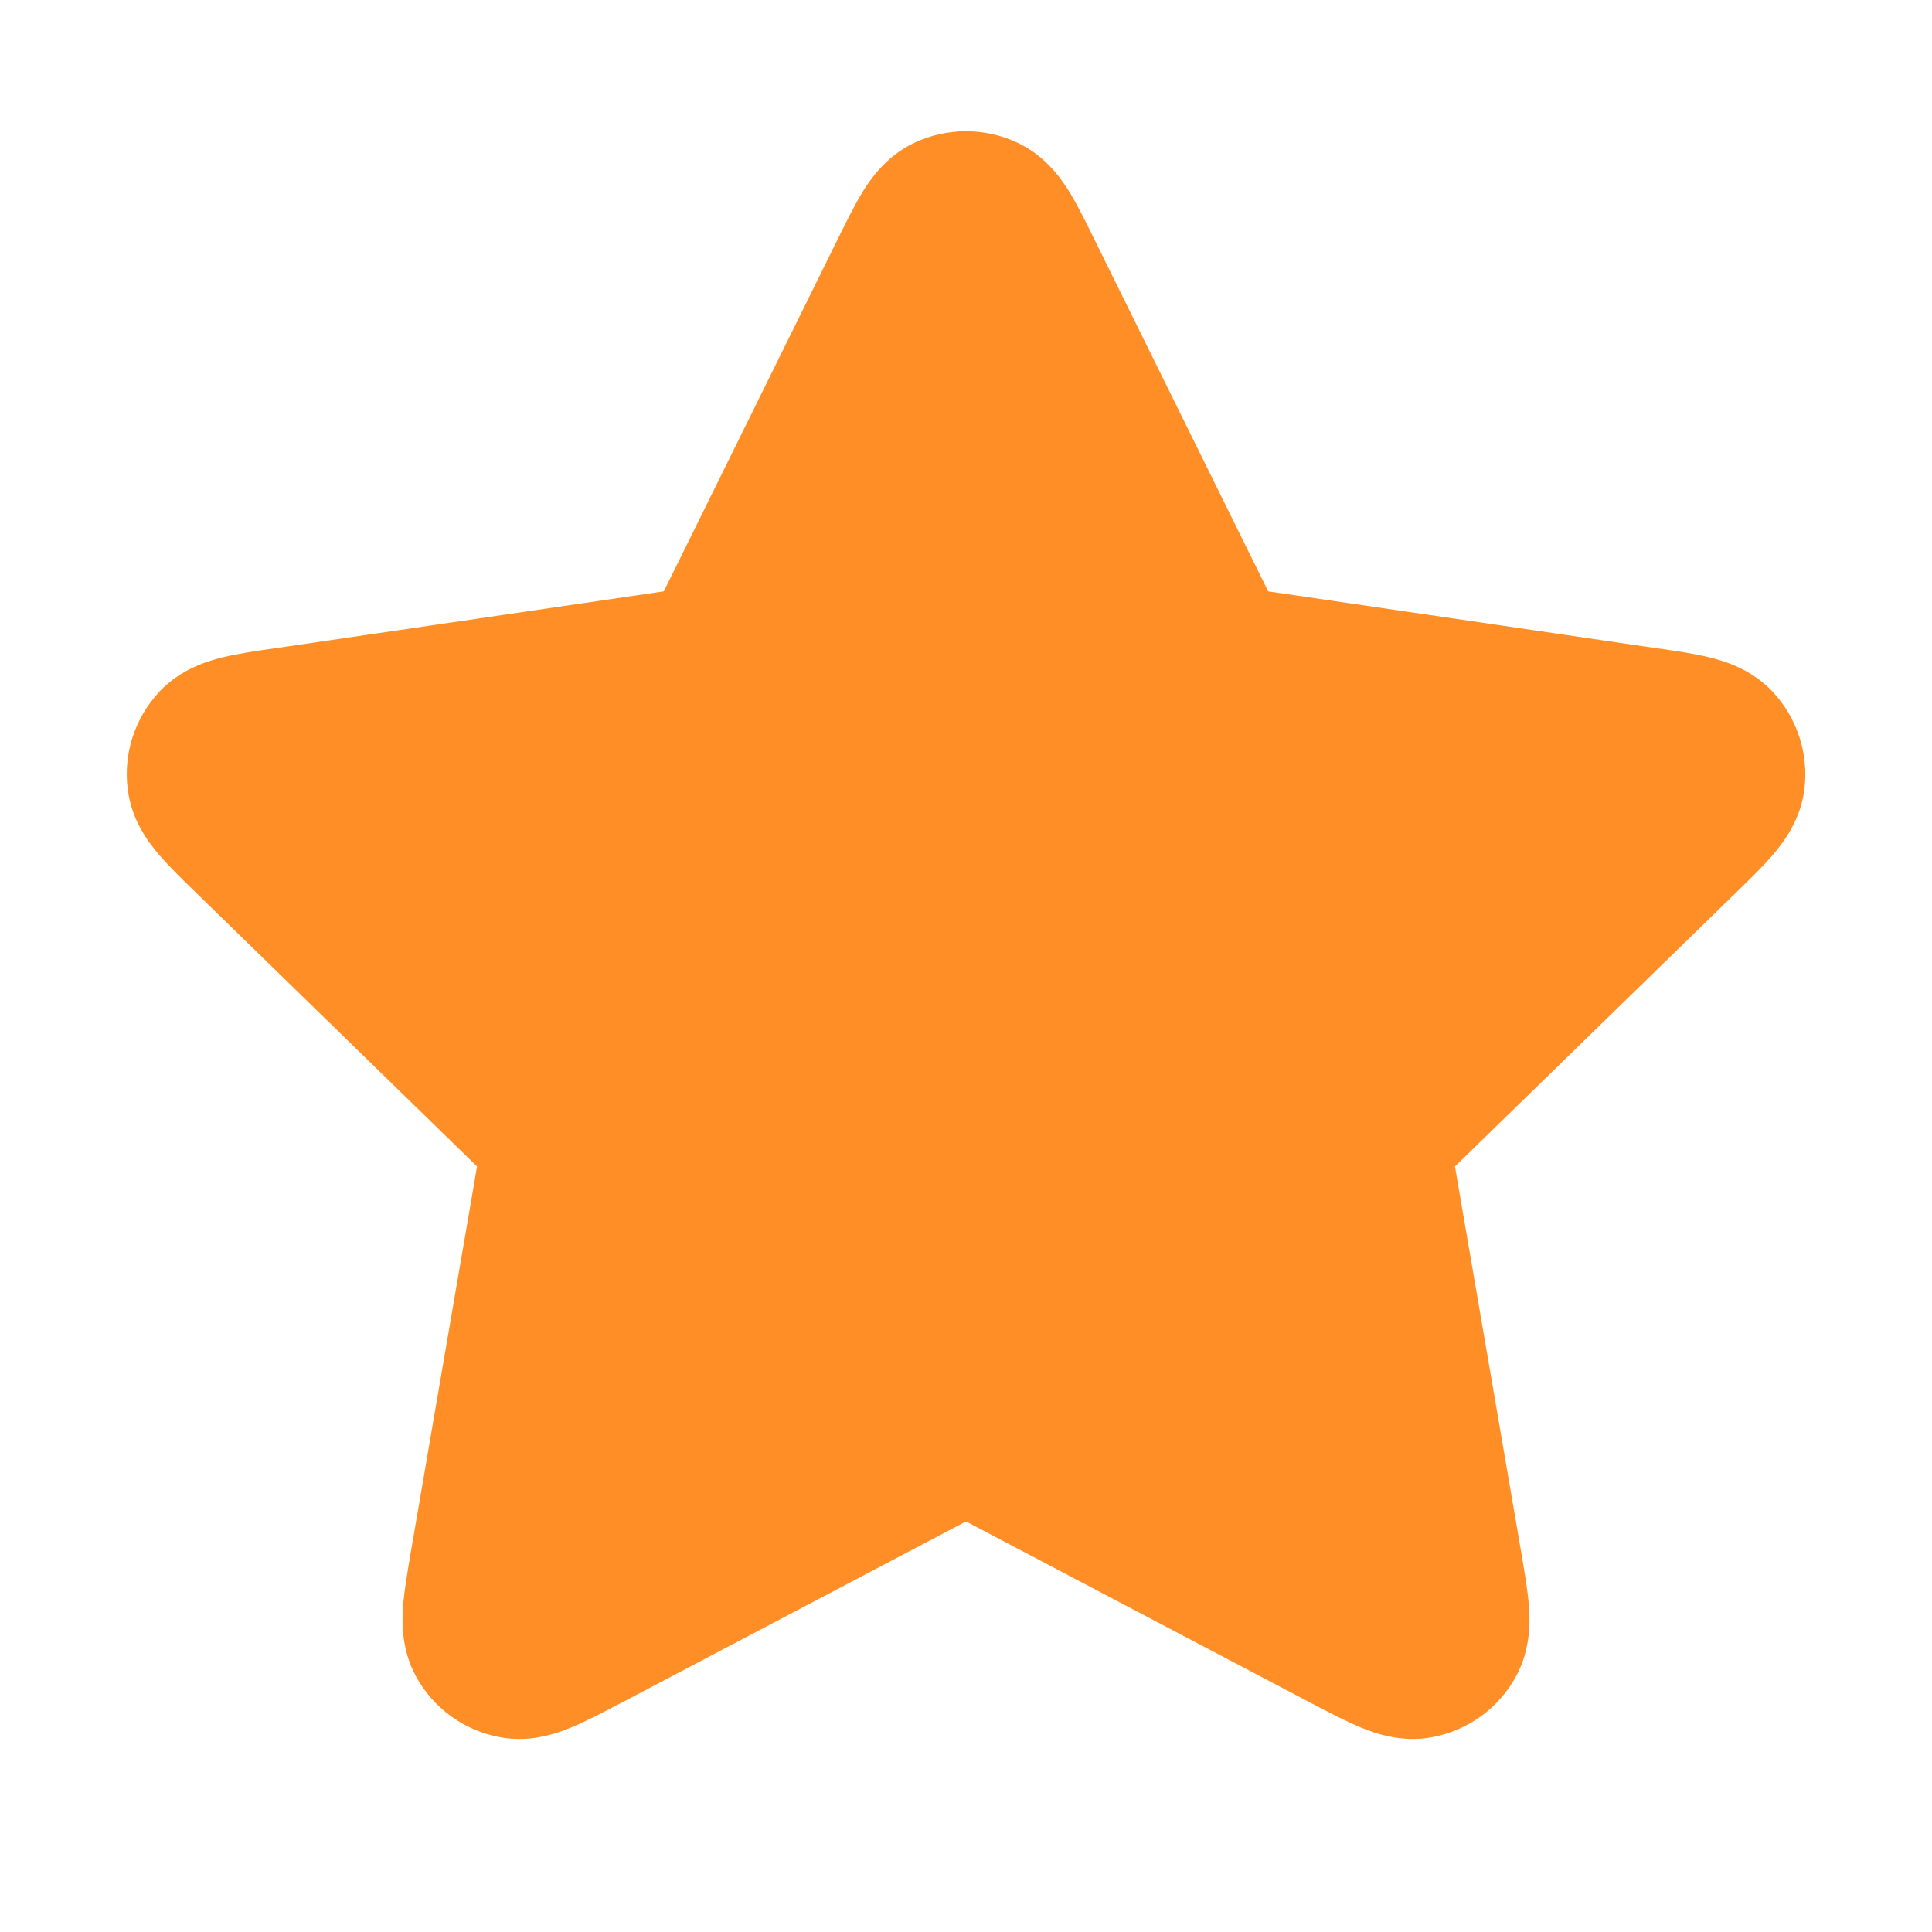<svg width="12" height="12" viewBox="0 0 12 12" fill="none" xmlns="http://www.w3.org/2000/svg">
<path d="M6.323 0.888C6.119 0.791 5.881 0.791 5.677 0.888C5.501 0.972 5.403 1.118 5.354 1.198C5.304 1.281 5.252 1.387 5.201 1.49L4.123 3.673L1.712 4.026C1.598 4.042 1.482 4.059 1.387 4.082C1.296 4.104 1.127 4.152 0.993 4.293C0.837 4.458 0.764 4.683 0.794 4.907C0.819 5.101 0.928 5.239 0.989 5.31C1.052 5.384 1.137 5.466 1.219 5.546L2.963 7.245L2.551 9.644C2.532 9.757 2.512 9.873 2.504 9.97C2.497 10.064 2.49 10.239 2.583 10.411C2.691 10.61 2.883 10.749 3.105 10.79C3.298 10.826 3.462 10.765 3.549 10.729C3.639 10.692 3.743 10.637 3.845 10.584L6 9.45L8.155 10.584C8.257 10.637 8.361 10.692 8.451 10.729C8.538 10.765 8.702 10.826 8.895 10.79C9.117 10.749 9.309 10.61 9.417 10.411C9.51 10.239 9.503 10.064 9.496 9.97C9.488 9.873 9.468 9.757 9.449 9.644L9.037 7.245L10.781 5.546C10.863 5.466 10.948 5.384 11.011 5.31C11.072 5.239 11.181 5.101 11.207 4.907C11.236 4.683 11.163 4.458 11.007 4.293C10.873 4.152 10.704 4.104 10.613 4.082C10.518 4.059 10.402 4.042 10.288 4.026L7.877 3.673L6.799 1.49C6.749 1.387 6.696 1.281 6.646 1.198C6.597 1.118 6.499 0.972 6.323 0.888Z" fill="#FF8E26"/>
</svg>

